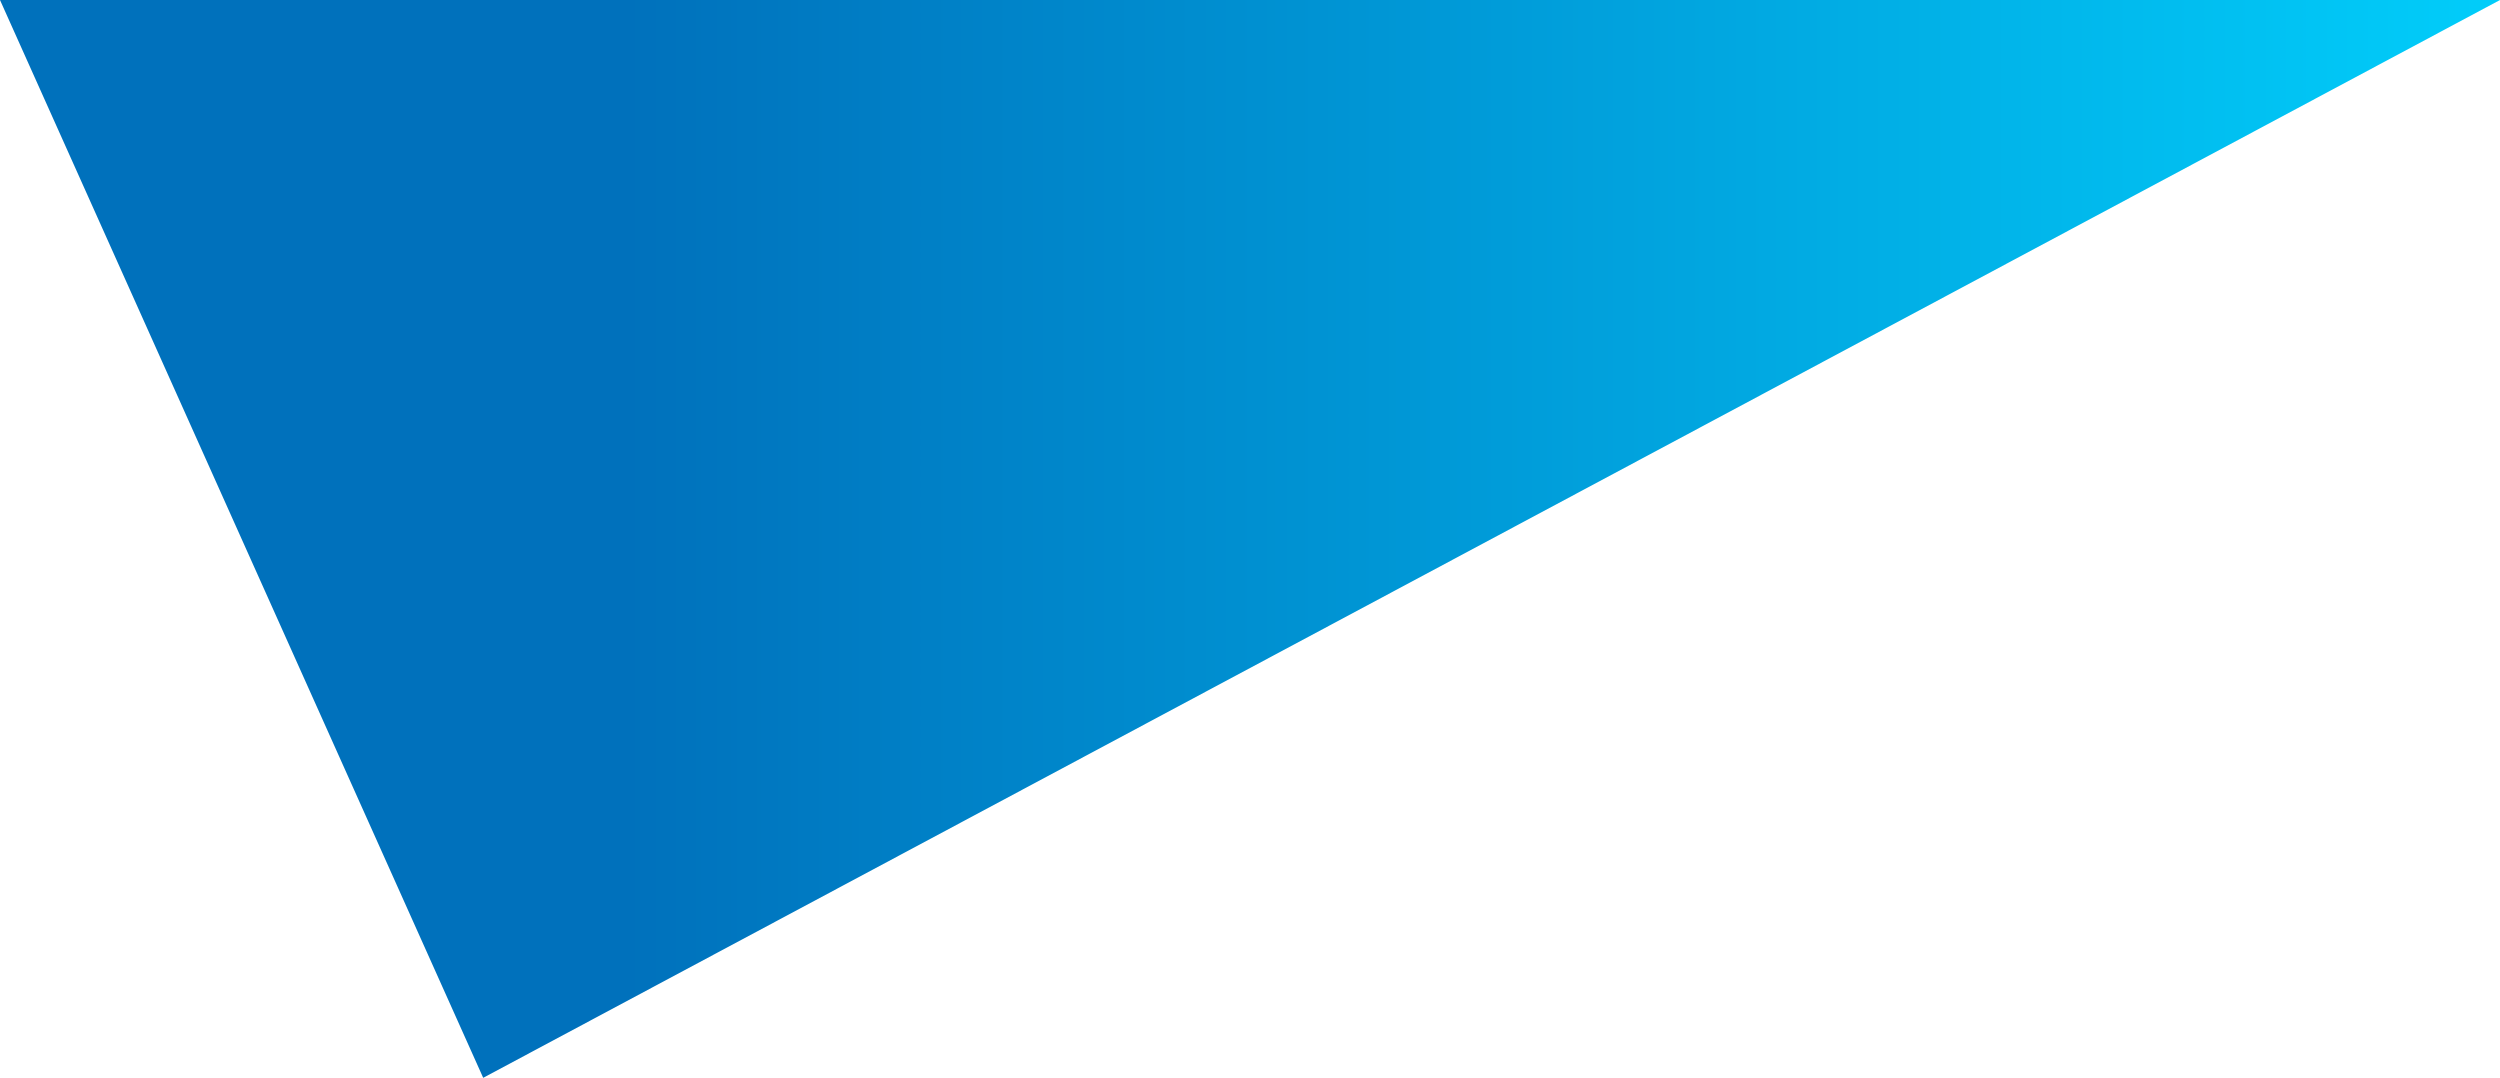 <svg width="951" height="410" viewBox="0 0 951 410" fill="none" xmlns="http://www.w3.org/2000/svg">
<path d="M951 -4.15695e-05L183.807 410L0 0L951 -4.15695e-05Z" fill="url(#paint0_linear_1201_1882)"/>
<defs>
<linearGradient id="paint0_linear_1201_1882" x1="951" y1="204.926" x2="8.9576e-06" y2="204.926" gradientUnits="userSpaceOnUse">
<stop stop-color="#01CDFA"/>
<stop offset="0.75" stop-color="#0071BC"/>
</linearGradient>
</defs>
</svg>

